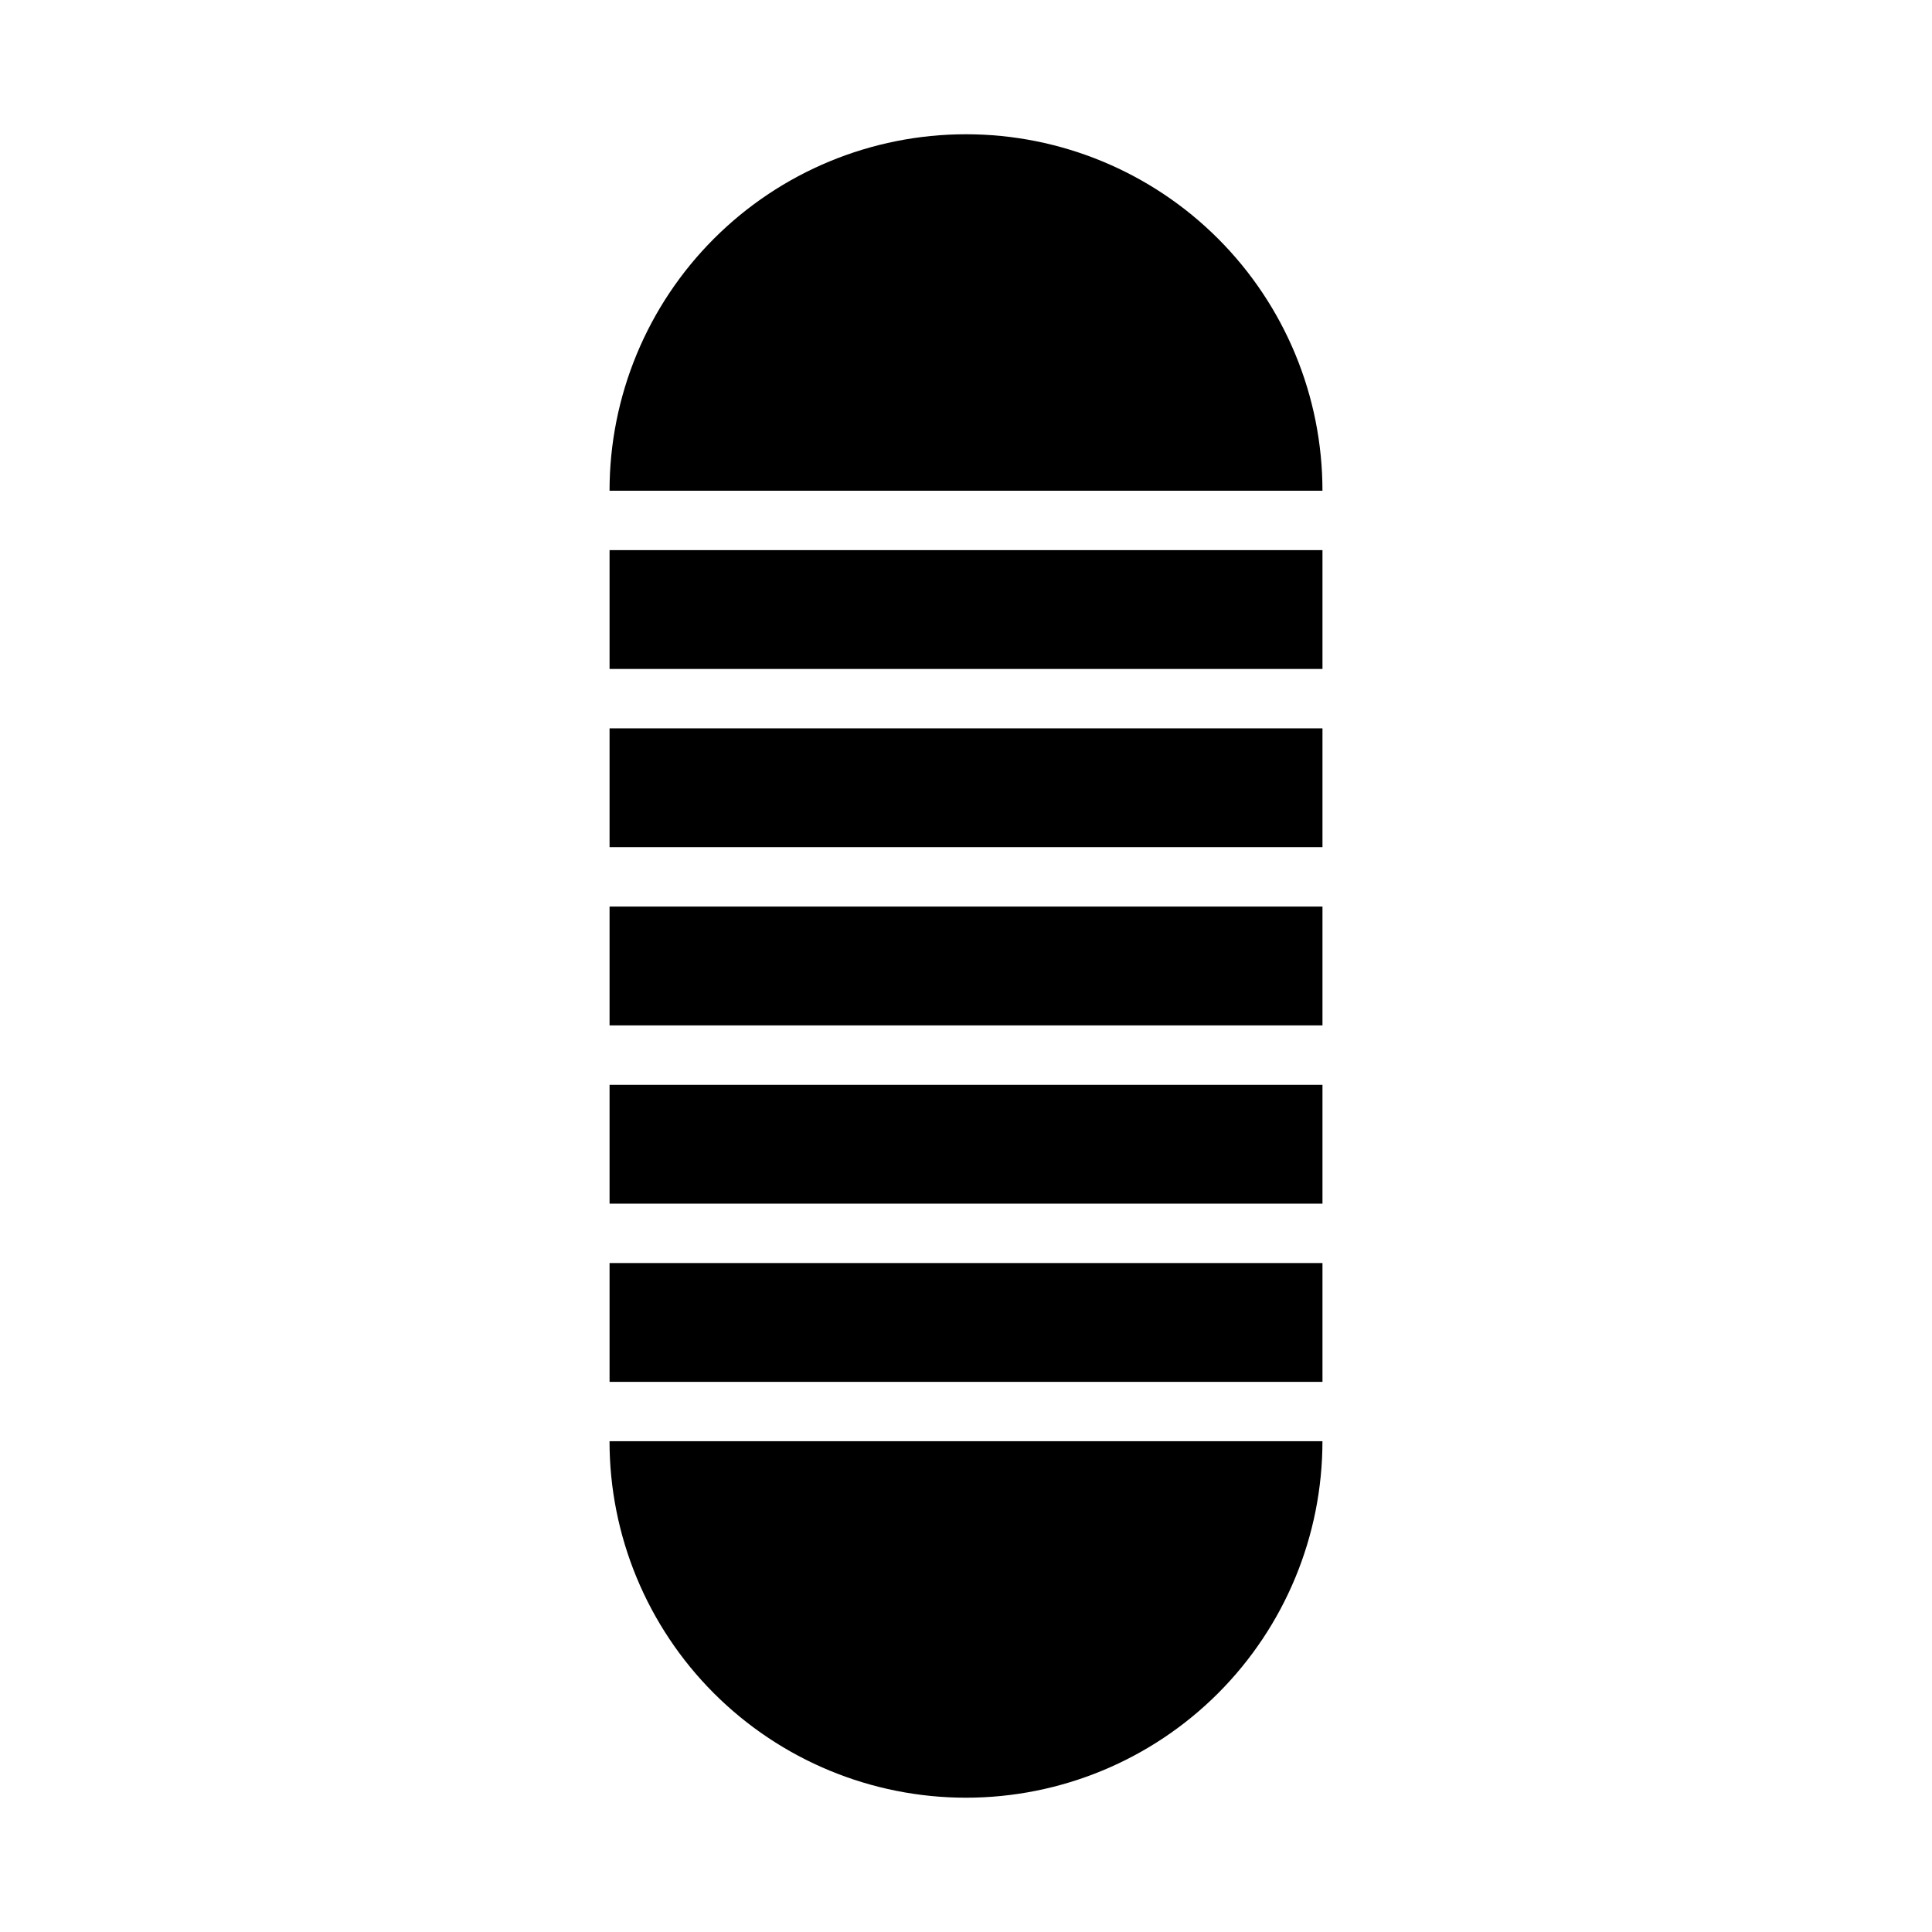 <?xml version="1.0" encoding="UTF-8"?>
<!-- Uploaded to: ICON Repo, www.svgrepo.com, Generator: ICON Repo Mixer Tools -->
<svg fill="#000000" width="800px" height="800px" version="1.1" viewBox="144 144 512 512" xmlns="http://www.w3.org/2000/svg">
 <g>
  <path d="m305.54 289.79h188.93v31.488h-188.93z"/>
  <path d="m305.54 384.25h188.93v31.488h-188.93z"/>
  <path d="m305.54 337.02h188.93v31.488h-188.93z"/>
  <path d="m305.54 431.49h188.93v31.488h-188.93z"/>
  <path d="m400 620.41c25.051 0 49.078-9.953 66.793-27.668 17.719-17.715 27.668-41.742 27.668-66.797h-188.93c0 25.055 9.953 49.082 27.668 66.797s41.742 27.668 66.797 27.668z"/>
  <path d="m400 179.58c-25.055 0-49.082 9.953-66.797 27.668s-27.668 41.742-27.668 66.797h188.93c0-25.055-9.949-49.082-27.668-66.797-17.715-17.715-41.742-27.668-66.793-27.668z"/>
  <path d="m305.54 478.72h188.93v31.488h-188.93z"/>
 </g>
</svg>